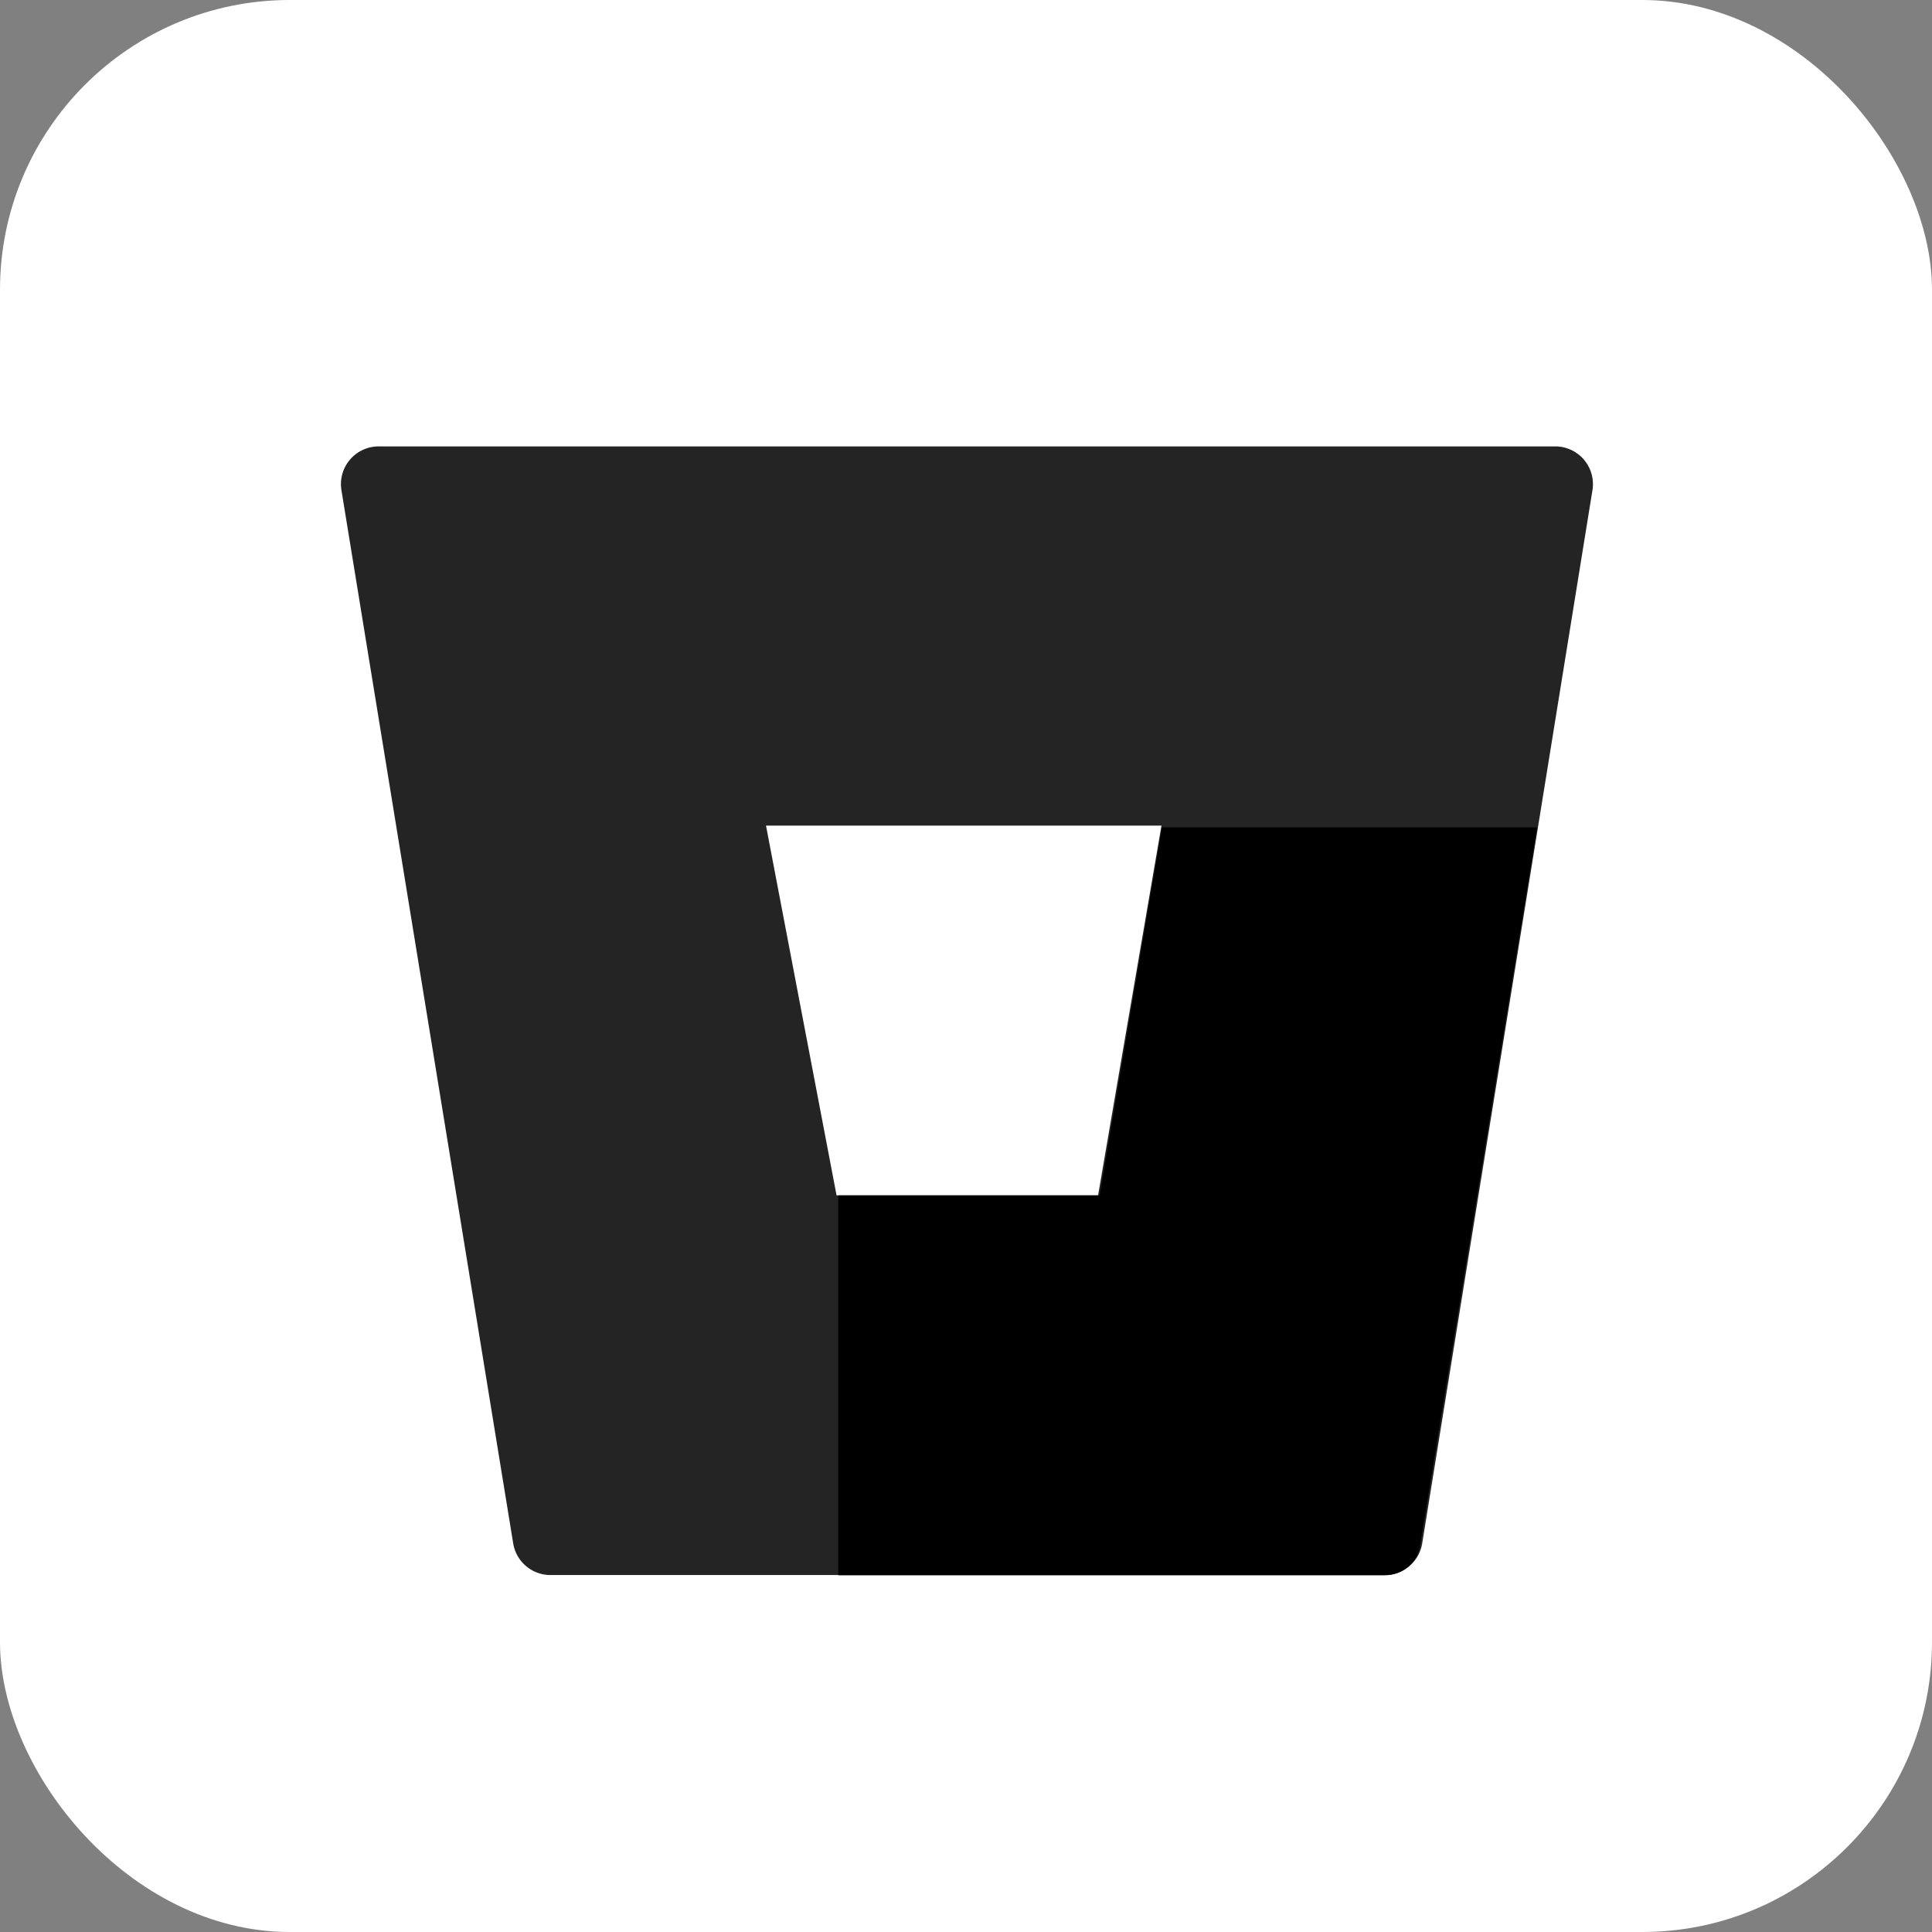 <svg xmlns="http://www.w3.org/2000/svg" role="img" width="512" height="512" style=""><rect width="100%" height="100%" fill="#808080" stroke="none"/><rect id="backgroundrect" width="100%" height="100%" x="0" y="0" fill="none" stroke="none"/>



<linearGradient id="a" x2="0.123" x1="0.824" y1="0.009" y2="0.54">
<stop offset="0" stop-color="#0052cc"/>
<stop offset="1" stop-color="#2684ff"/>
</linearGradient>
<g class="currentLayer" style=""><title>Layer 1</title><rect width="512" height="512" rx="15%" fill="#fff" id="svg_1"/><path fill="#242424" d="M422 130a10 10 0 0 0-9.9-11.7H100.5a10 10 0 0 0-10 11.7L136 409a10 10 0 0 0 9.9 8.4h221c5 0 9.2-3.5 10-8.4L422 130zM291 316.8h-69.3l-18.7-98h104.8z" id="svg_2" class="selected" fill-opacity="1"/><path fill="#000000" d="M59.632 25.2H40.94l-3.1 18.3h-13v18.9H52c1 0 1.7-.7 1.8-1.6l5.8-35.6z" transform="translate(89.8,85) scale(5.328) " id="svg_3" class="" fill-opacity="1"/></g></svg>